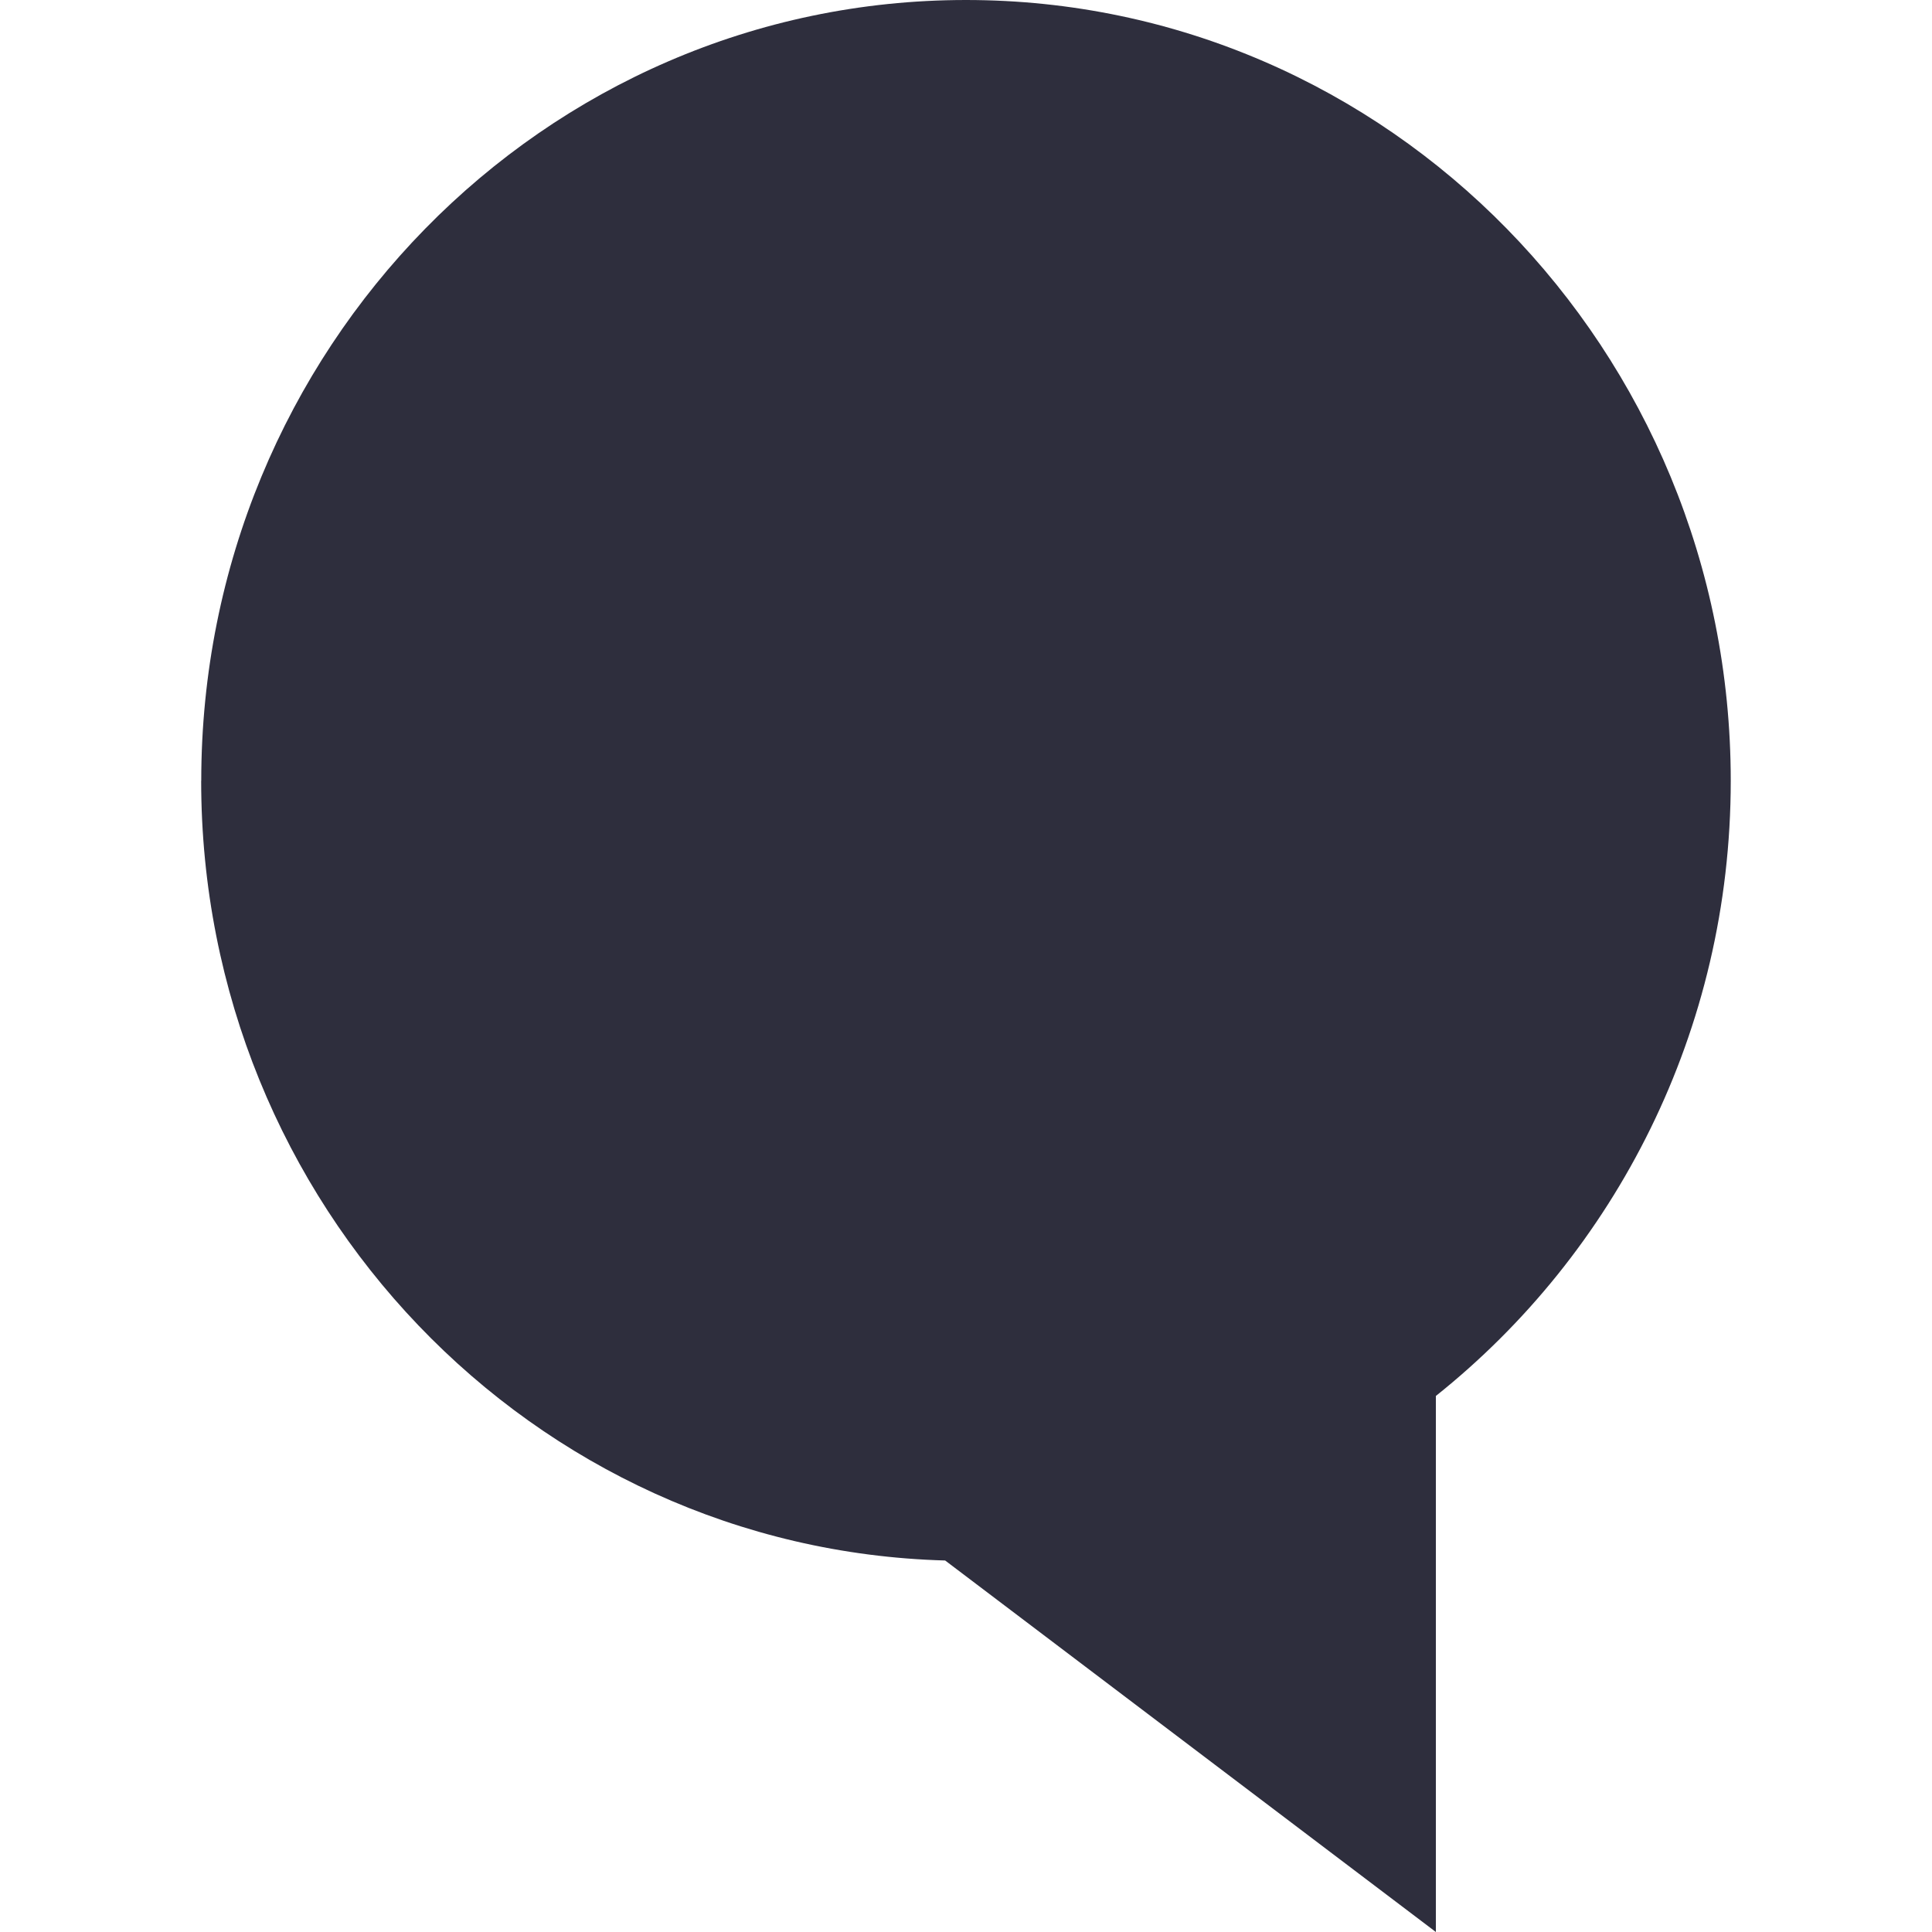 <?xml version="1.0" encoding="UTF-8"?>
<svg id="Layer_1" data-name="Layer 1" xmlns="http://www.w3.org/2000/svg" version="1.1" viewBox="0 0 24 24">
  <defs>
    <style>
      .cls-1 {
        fill: #2e2e3d;
        stroke-width: 0px;
      }
    </style>
  </defs>
  <path class="cls-1" d="M2.5,9.699C2.5,4.342,6.753,0,12,0s9.5,4.342,9.5,9.699c0,3.107-1.437,5.866-3.663,7.642v6.659l-6.096-4.615c-5.126-.141-9.242-4.418-9.242-9.686Z"/>
</svg>